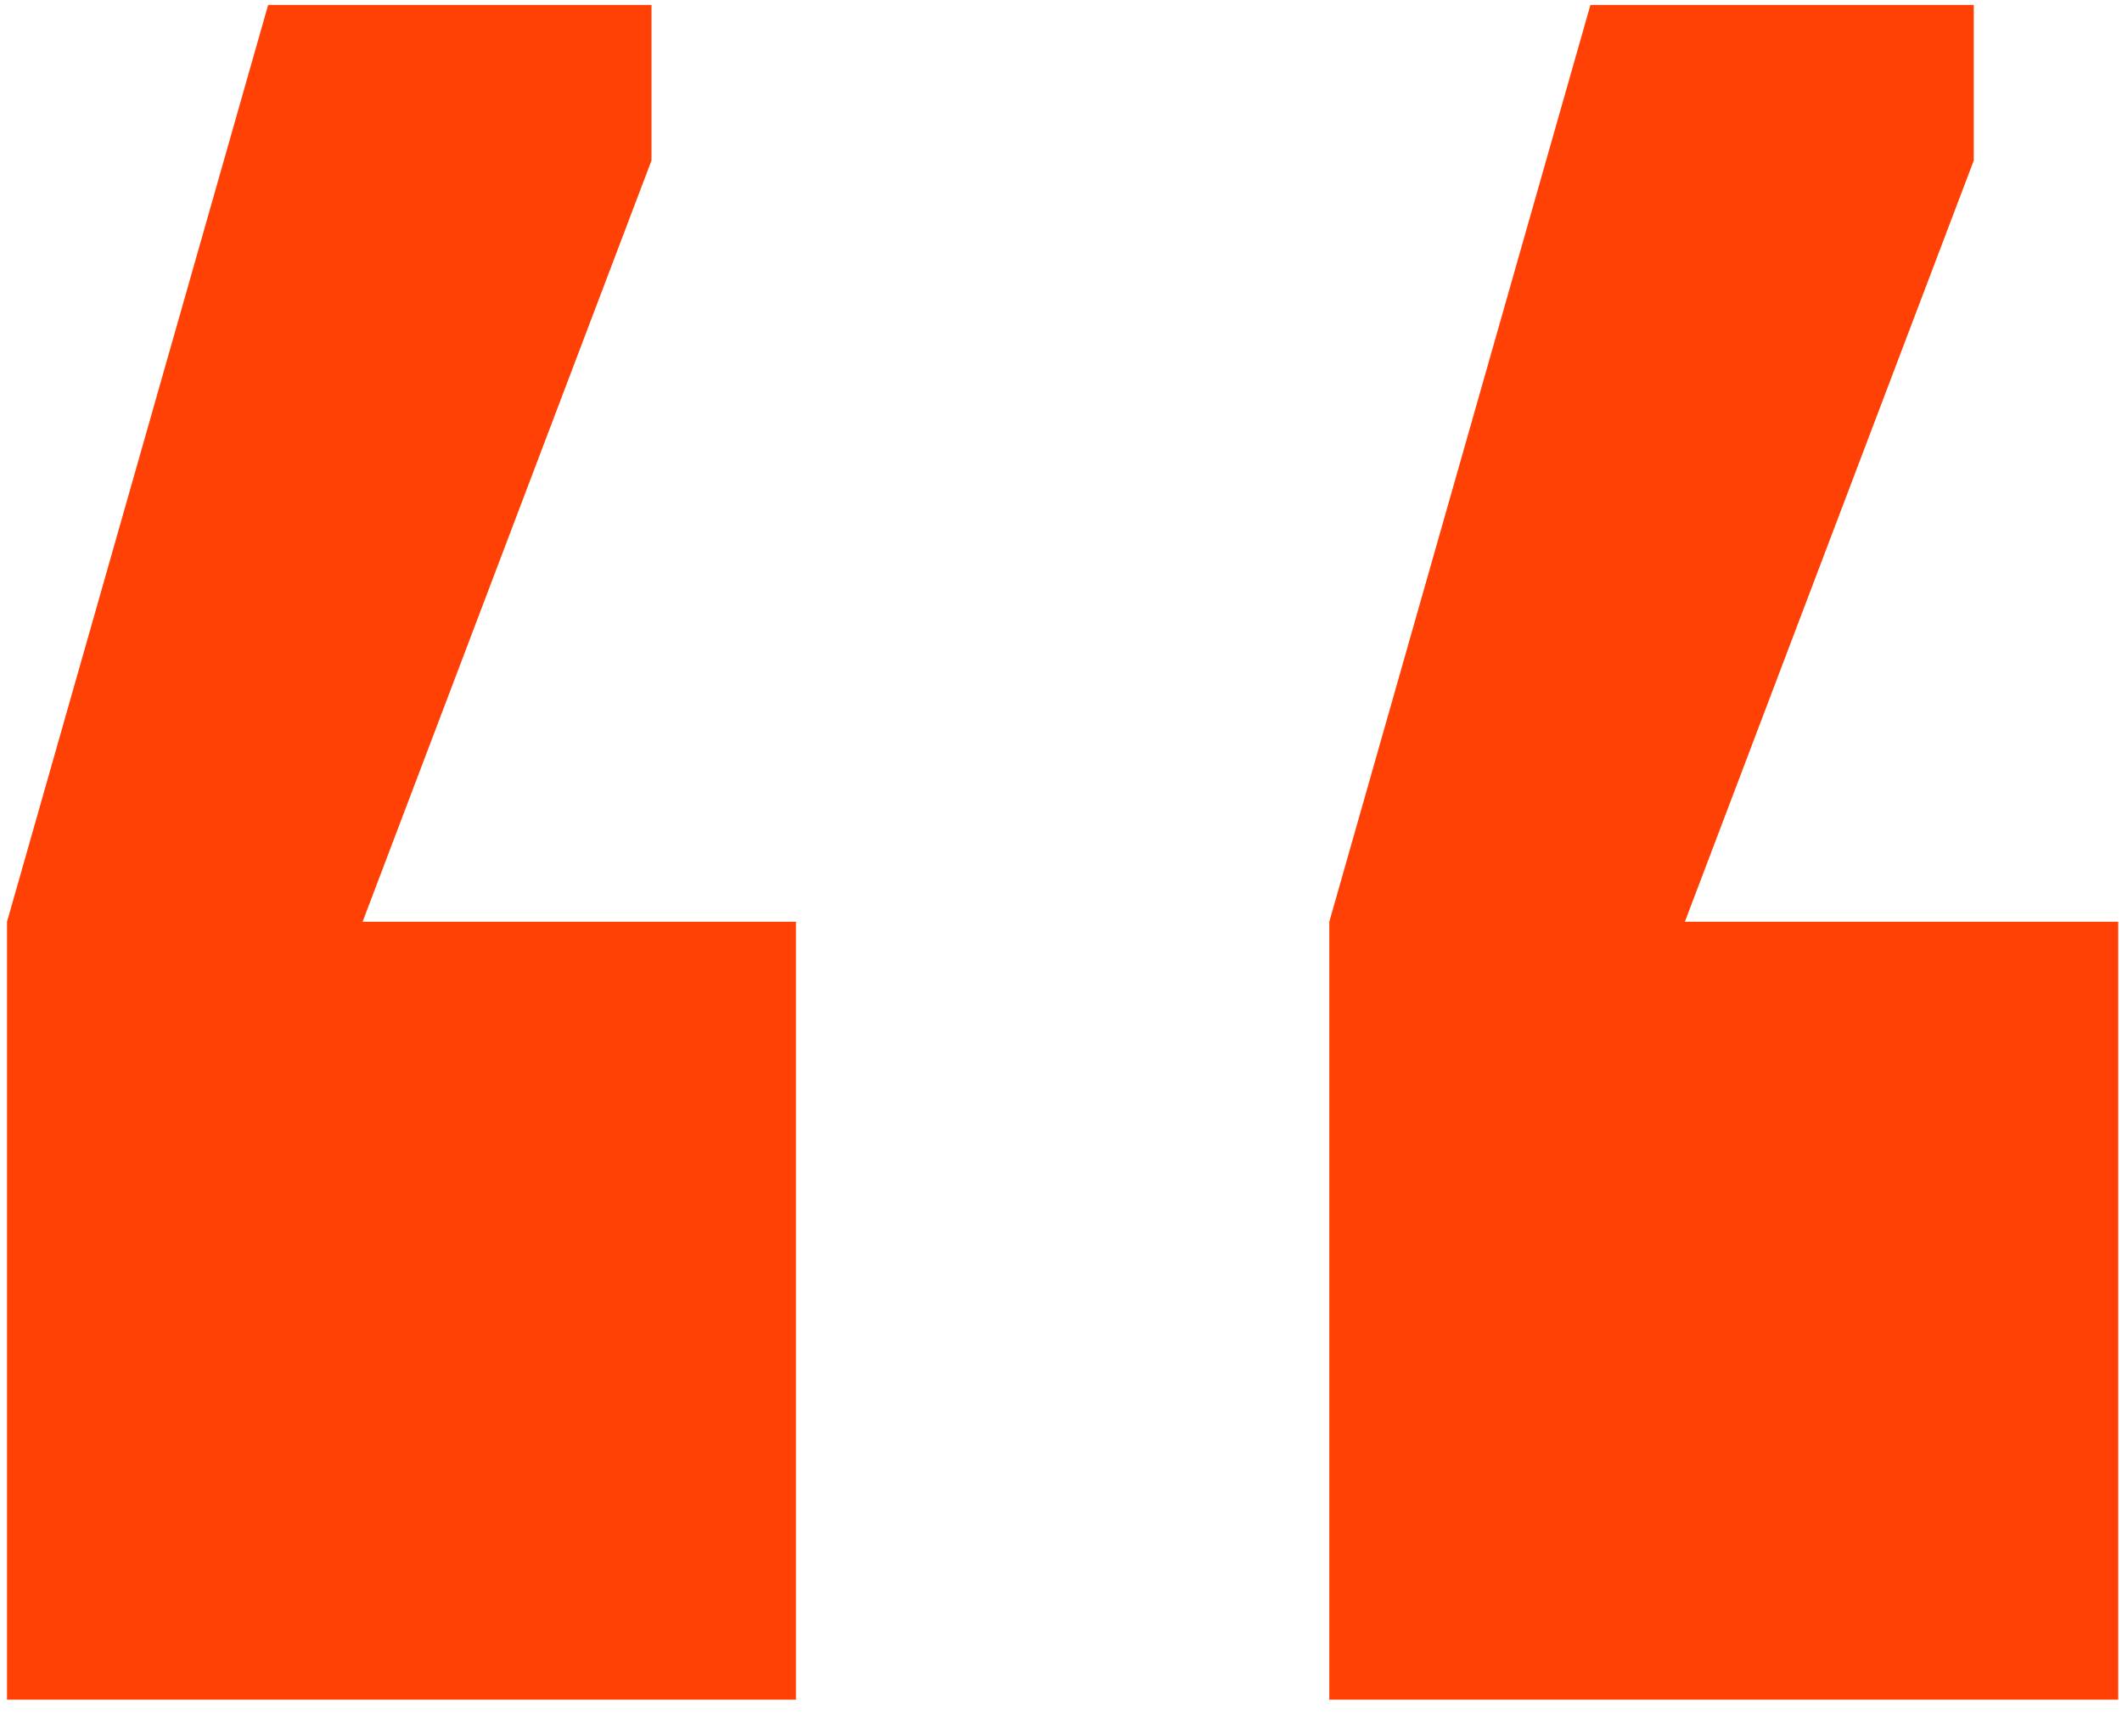 <svg width="55" height="45" viewBox="0 0 55 45" fill="none" xmlns="http://www.w3.org/2000/svg">
<path d="M16.886 4.16V0.128H6.95L0.182 23.888V44.048H20.63V23.888H9.398L16.886 4.16ZM43.67 23.888L51.158 4.16V0.128H41.222L34.454 23.888V44.048H54.902V23.888H43.67Z" fill="#FF4106"/>
</svg>
